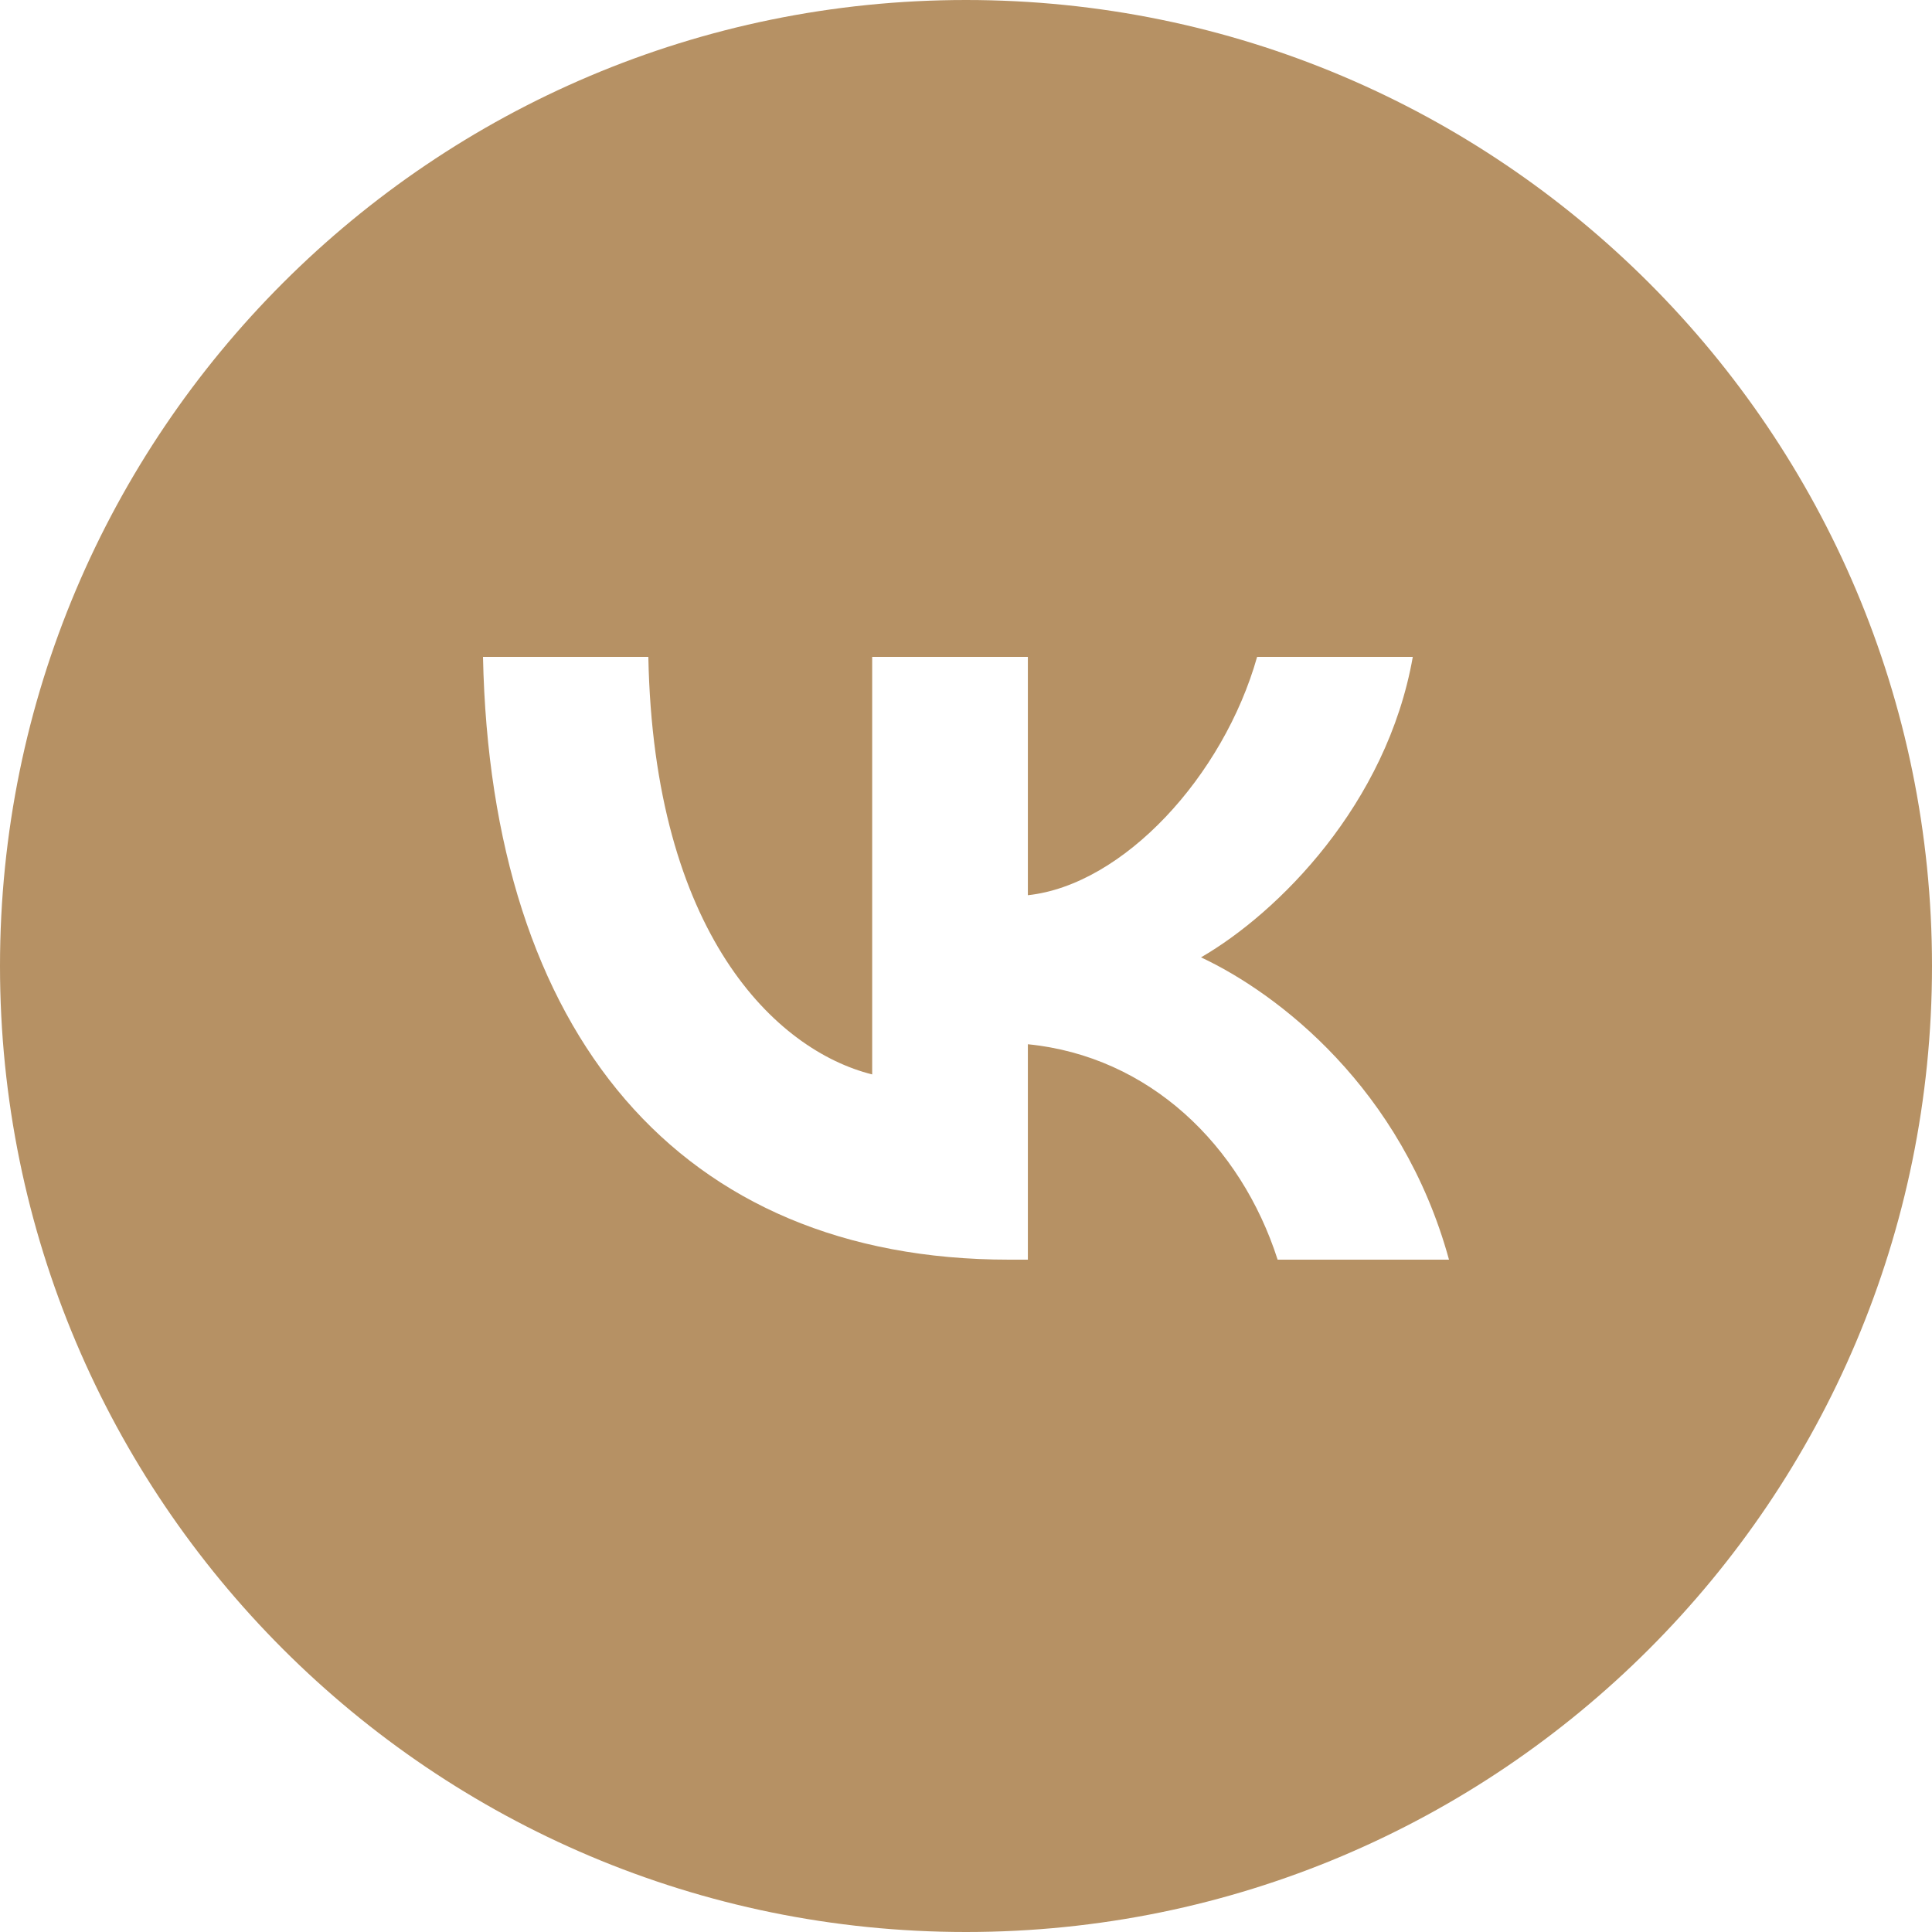<?xml version="1.0" encoding="UTF-8"?> <svg xmlns="http://www.w3.org/2000/svg" width="50" height="50" viewBox="0 0 50 50" fill="none"><g clip-path="url(#clip0_456_113)"><path fill-rule="evenodd" clip-rule="evenodd" d="M25 50C38.807 50 50 38.807 50 25C50 11.193 38.807 0 25 0C11.193 0 0 11.193 0 25C0 38.807 11.193 50 25 50ZM12.5 17C12.703 26.744 17.575 32.6 26.116 32.6H26.601V27.025C29.739 27.337 32.113 29.633 33.065 32.6H37.5C36.282 28.165 33.081 25.713 31.082 24.776C33.081 23.621 35.892 20.81 36.563 17H32.534C31.66 20.092 29.068 22.902 26.601 23.168V17H22.572V27.806C20.073 27.181 16.919 24.152 16.779 17H12.5Z" fill="#B69164"></path></g><defs><clipPath id="clip0_456_113"><rect width="50" height="50" fill="white"></rect></clipPath></defs></svg> 